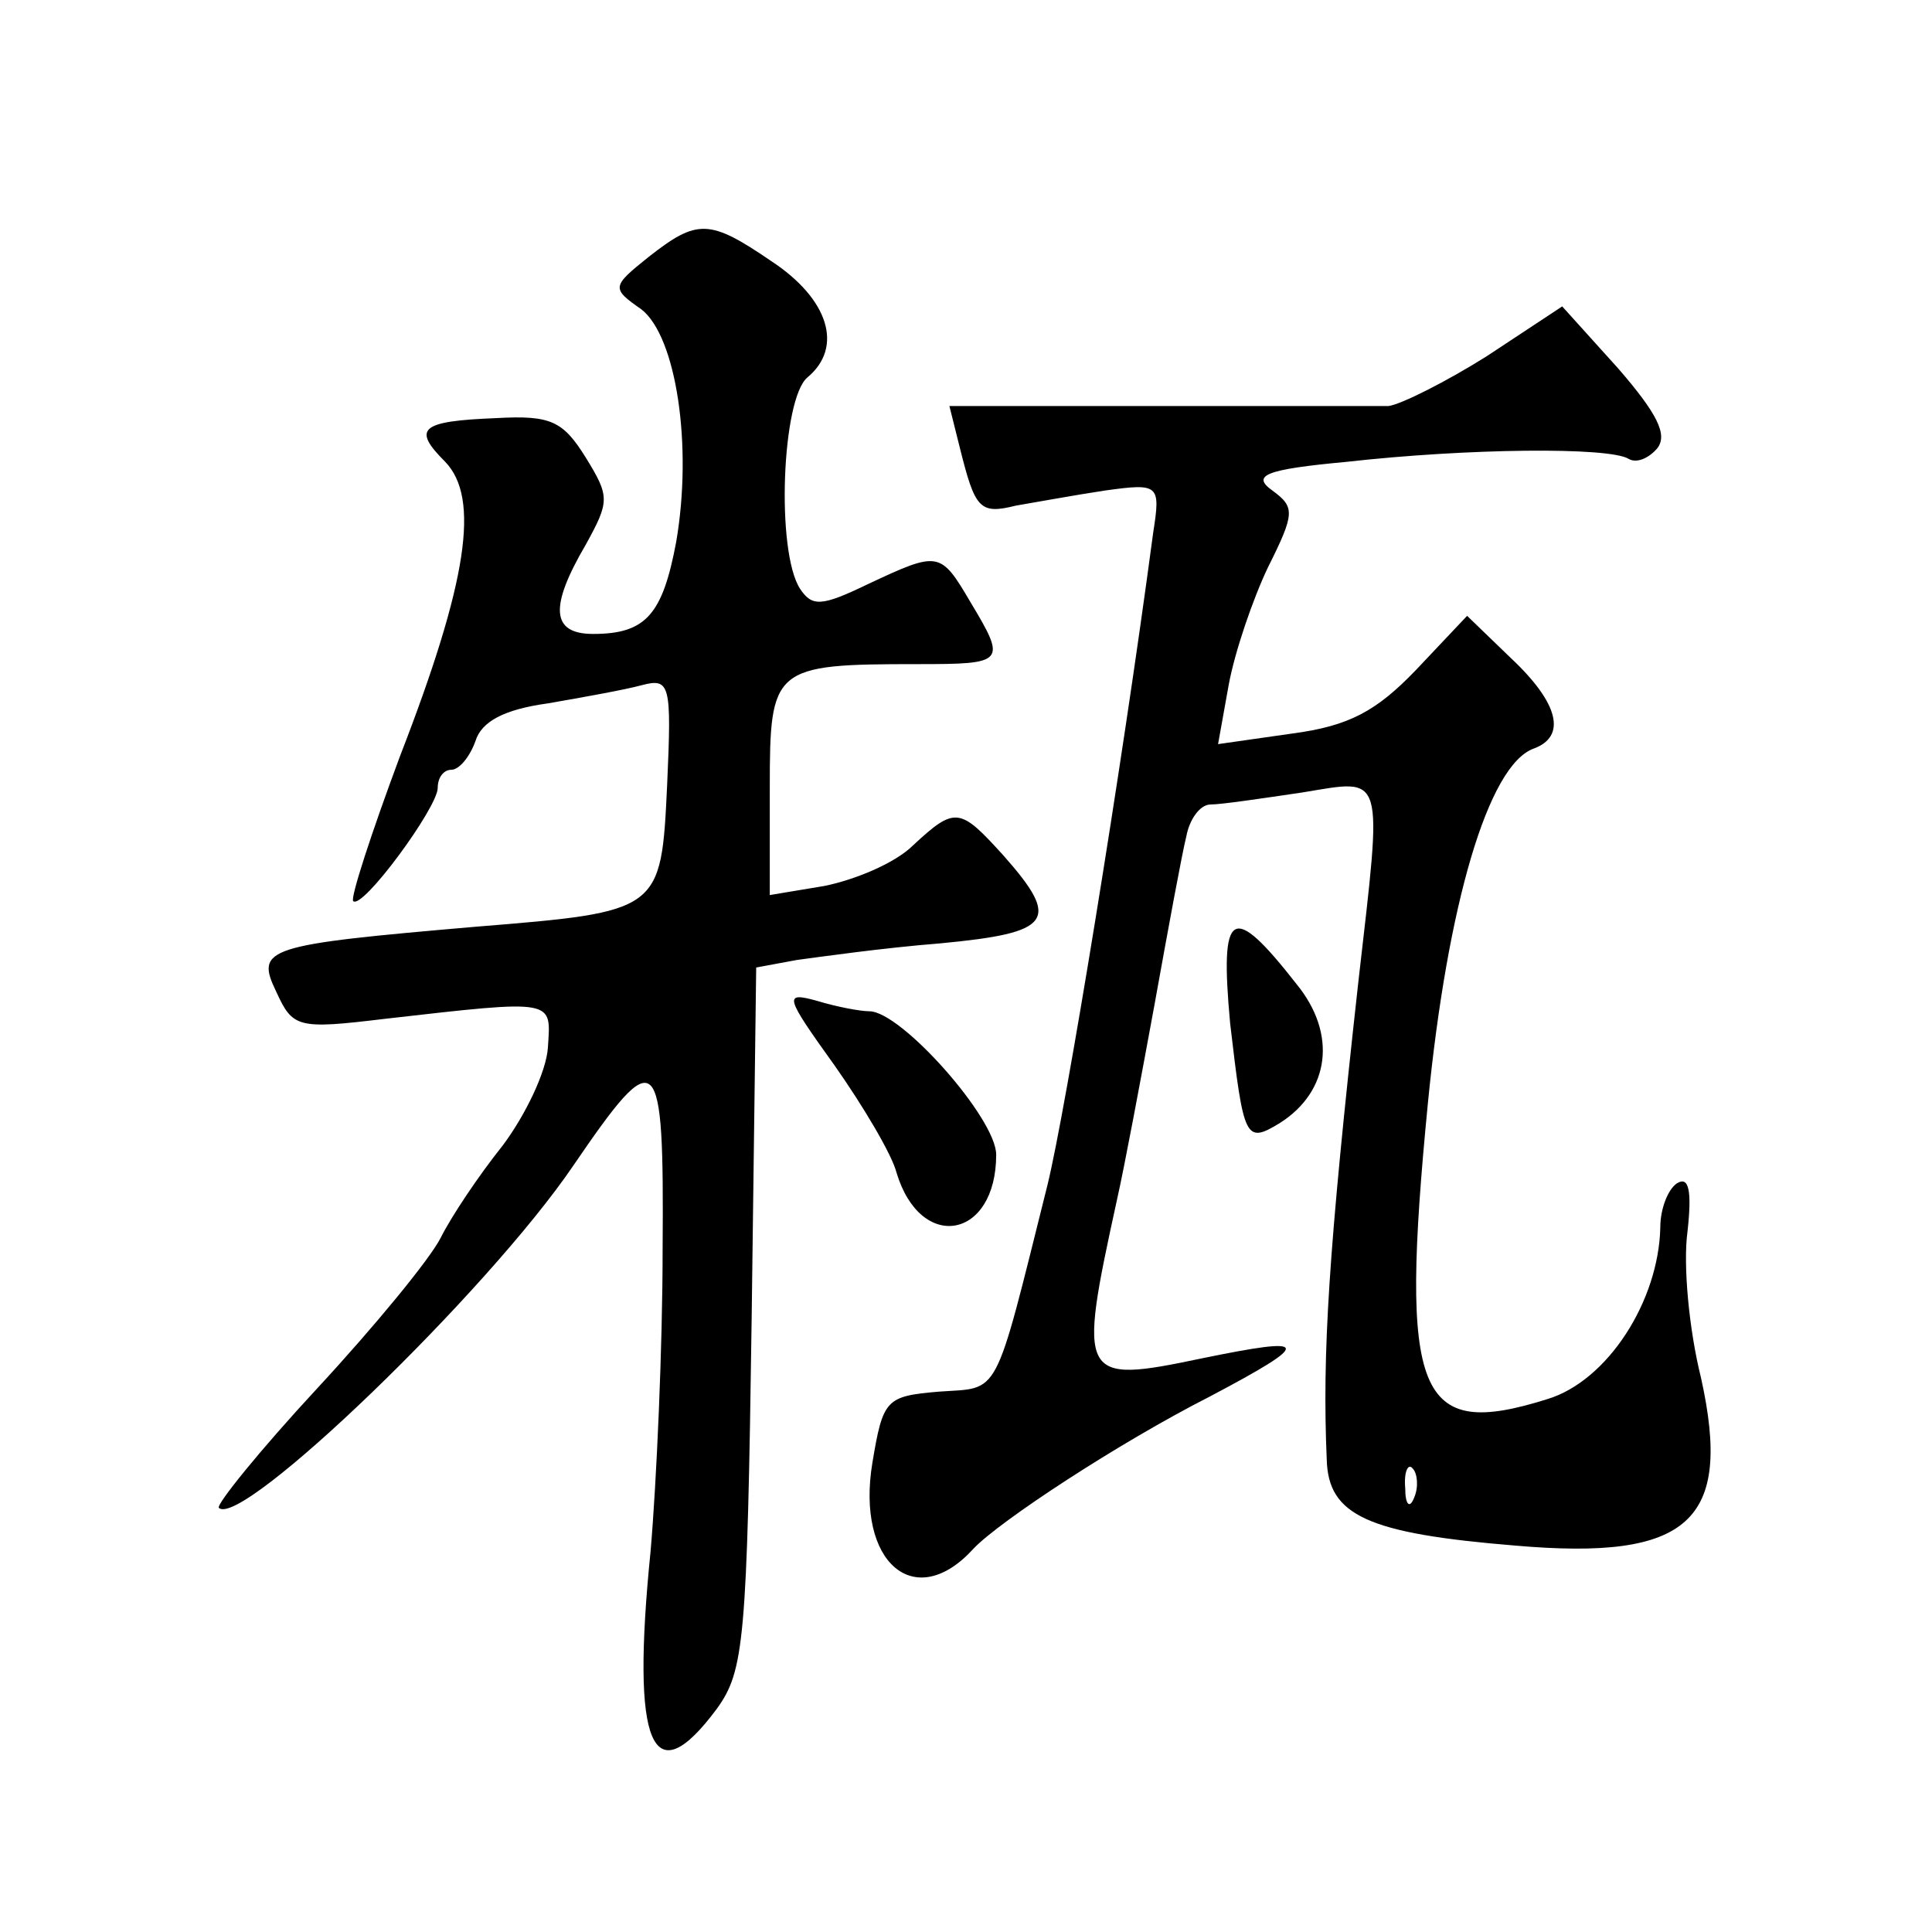 <?xml version="1.0" standalone="no"?>
<!DOCTYPE svg PUBLIC "-//W3C//DTD SVG 20010904//EN"
 "http://www.w3.org/TR/2001/REC-SVG-20010904/DTD/svg10.dtd">
<svg version="1.0" xmlns="http://www.w3.org/2000/svg"
 width="128pt" height="128pt" viewBox="0 0 128 128"
 preserveAspectRatio="xMidYMid meet">
<g transform="translate(0,128) scale(0.1,-0.1)"
fill="#0" stroke="none">
<path d="M430 1110 c-25 -20 -25 -21 -5 -35 23 -18 34 -90 23 -154 -9 -48 -20 -61
-55 -61 -28 0 -29 18 -5 59 16 29 16 32 0 58 -15 24 -23 28 -59 26 -51 -2 -56 -7
-34 -29 23 -24 15 -79 -30 -195 -19 -51 -33 -94 -31 -96 6 -6 56 62 56 75 0 7 4
12 9 12 5 0 12 8 16 19 4 13 19 21 48 25 23 4 51 9 62 12 19 5 20 1 17 -66 -4 -84
-4 -84 -127 -94 -139 -12 -146 -14 -132 -43 11 -24 14 -25 72 -18 114 13 110 13
108 -19 -1 -16 -15 -45 -30 -65 -16 -20 -34 -47 -41 -61 -7 -14 -44 -59 -82 -100
-38 -41 -67 -77 -65 -79 15 -14 178 143 235 227 56 82 60 78 59 -56 0 -64 -4 -154
-8 -200 -13 -129 1 -162 44 -104 18 25 20 45 23 259 l3 232 27 5 c15 2 57 8 95
11 74 7 80 15 42 58 -29 32 -32 33 -60 7 -12 -12 -39 -23 -59 -27 l-36 -6 0 71
c0 80 2 82 98 82 58 0 59 1 35 41 -20 34 -21 34 -68 12 -31 -15 -37 -15 -45 -3
-16 25 -12 126 5 140 24 20 14 52 -24 77 -41 28 -49 28 -81 3z M985 1044 c-27 -17
-57 -32 -65 -33 -8 0 -77 0 -153 0 l-138 0 7 -28 c10 -40 13 -44 37 -38 12 2 39
7 59 10 36 5 37 4 32 -28 -21 -158 -58 -383 -70 -432 -36 -144 -31 -134 -72 -137
-35 -3 -37 -5 -44 -47 -11 -66 28 -100 67 -57 17 18 96 70 157 101 68 36 67 40
-6 25 -81 -17 -82 -14 -56 105 5 22 16 81 25 130 9 50 18 99 21 111 2 11 9 21 16
21 7 0 34 4 61 8 55 9 53 15 37 -125 -20 -180 -24 -247 -21 -317 1 -37 27 -49 125
-57 115 -10 144 16 123 111 -8 32 -12 75 -9 97 3 27 1 37 -7 32 -6 -4 -11 -17 -11
-29 -1 -49 -35 -102 -75 -114 -86 -27 -98 1 -79 196 13 132 40 224 70 235 22 8
17 30 -15 60 l-29 28 -34 -36 c-26 -27 -44 -37 -82 -42 l-49 -7 7 39 c4 22 16 57
26 78 18 36 18 40 3 51 -14 10 -5 14 49 19 80 9 174 10 187 2 5 -3 13 0 19 7 7
9 0 23 -26 53 l-37 41 -50 -33z m-48 -756 c-3 -8 -6 -5 -6 6 -1 11 2 17 5 13 3
-3 4 -12 1 -19z M815 602 c9 -77 10 -80 33 -66 33 21 38 59 11 92 -43 55 -51 50
-44 -26z M553 574 c19 -27 38 -59 41 -71 16 -53 66 -44 66 12 0 24 -63 95 -84 95
-6 0 -22 3 -35 7 -22 6 -21 3 12 -43z"/>
</g>
</svg>
